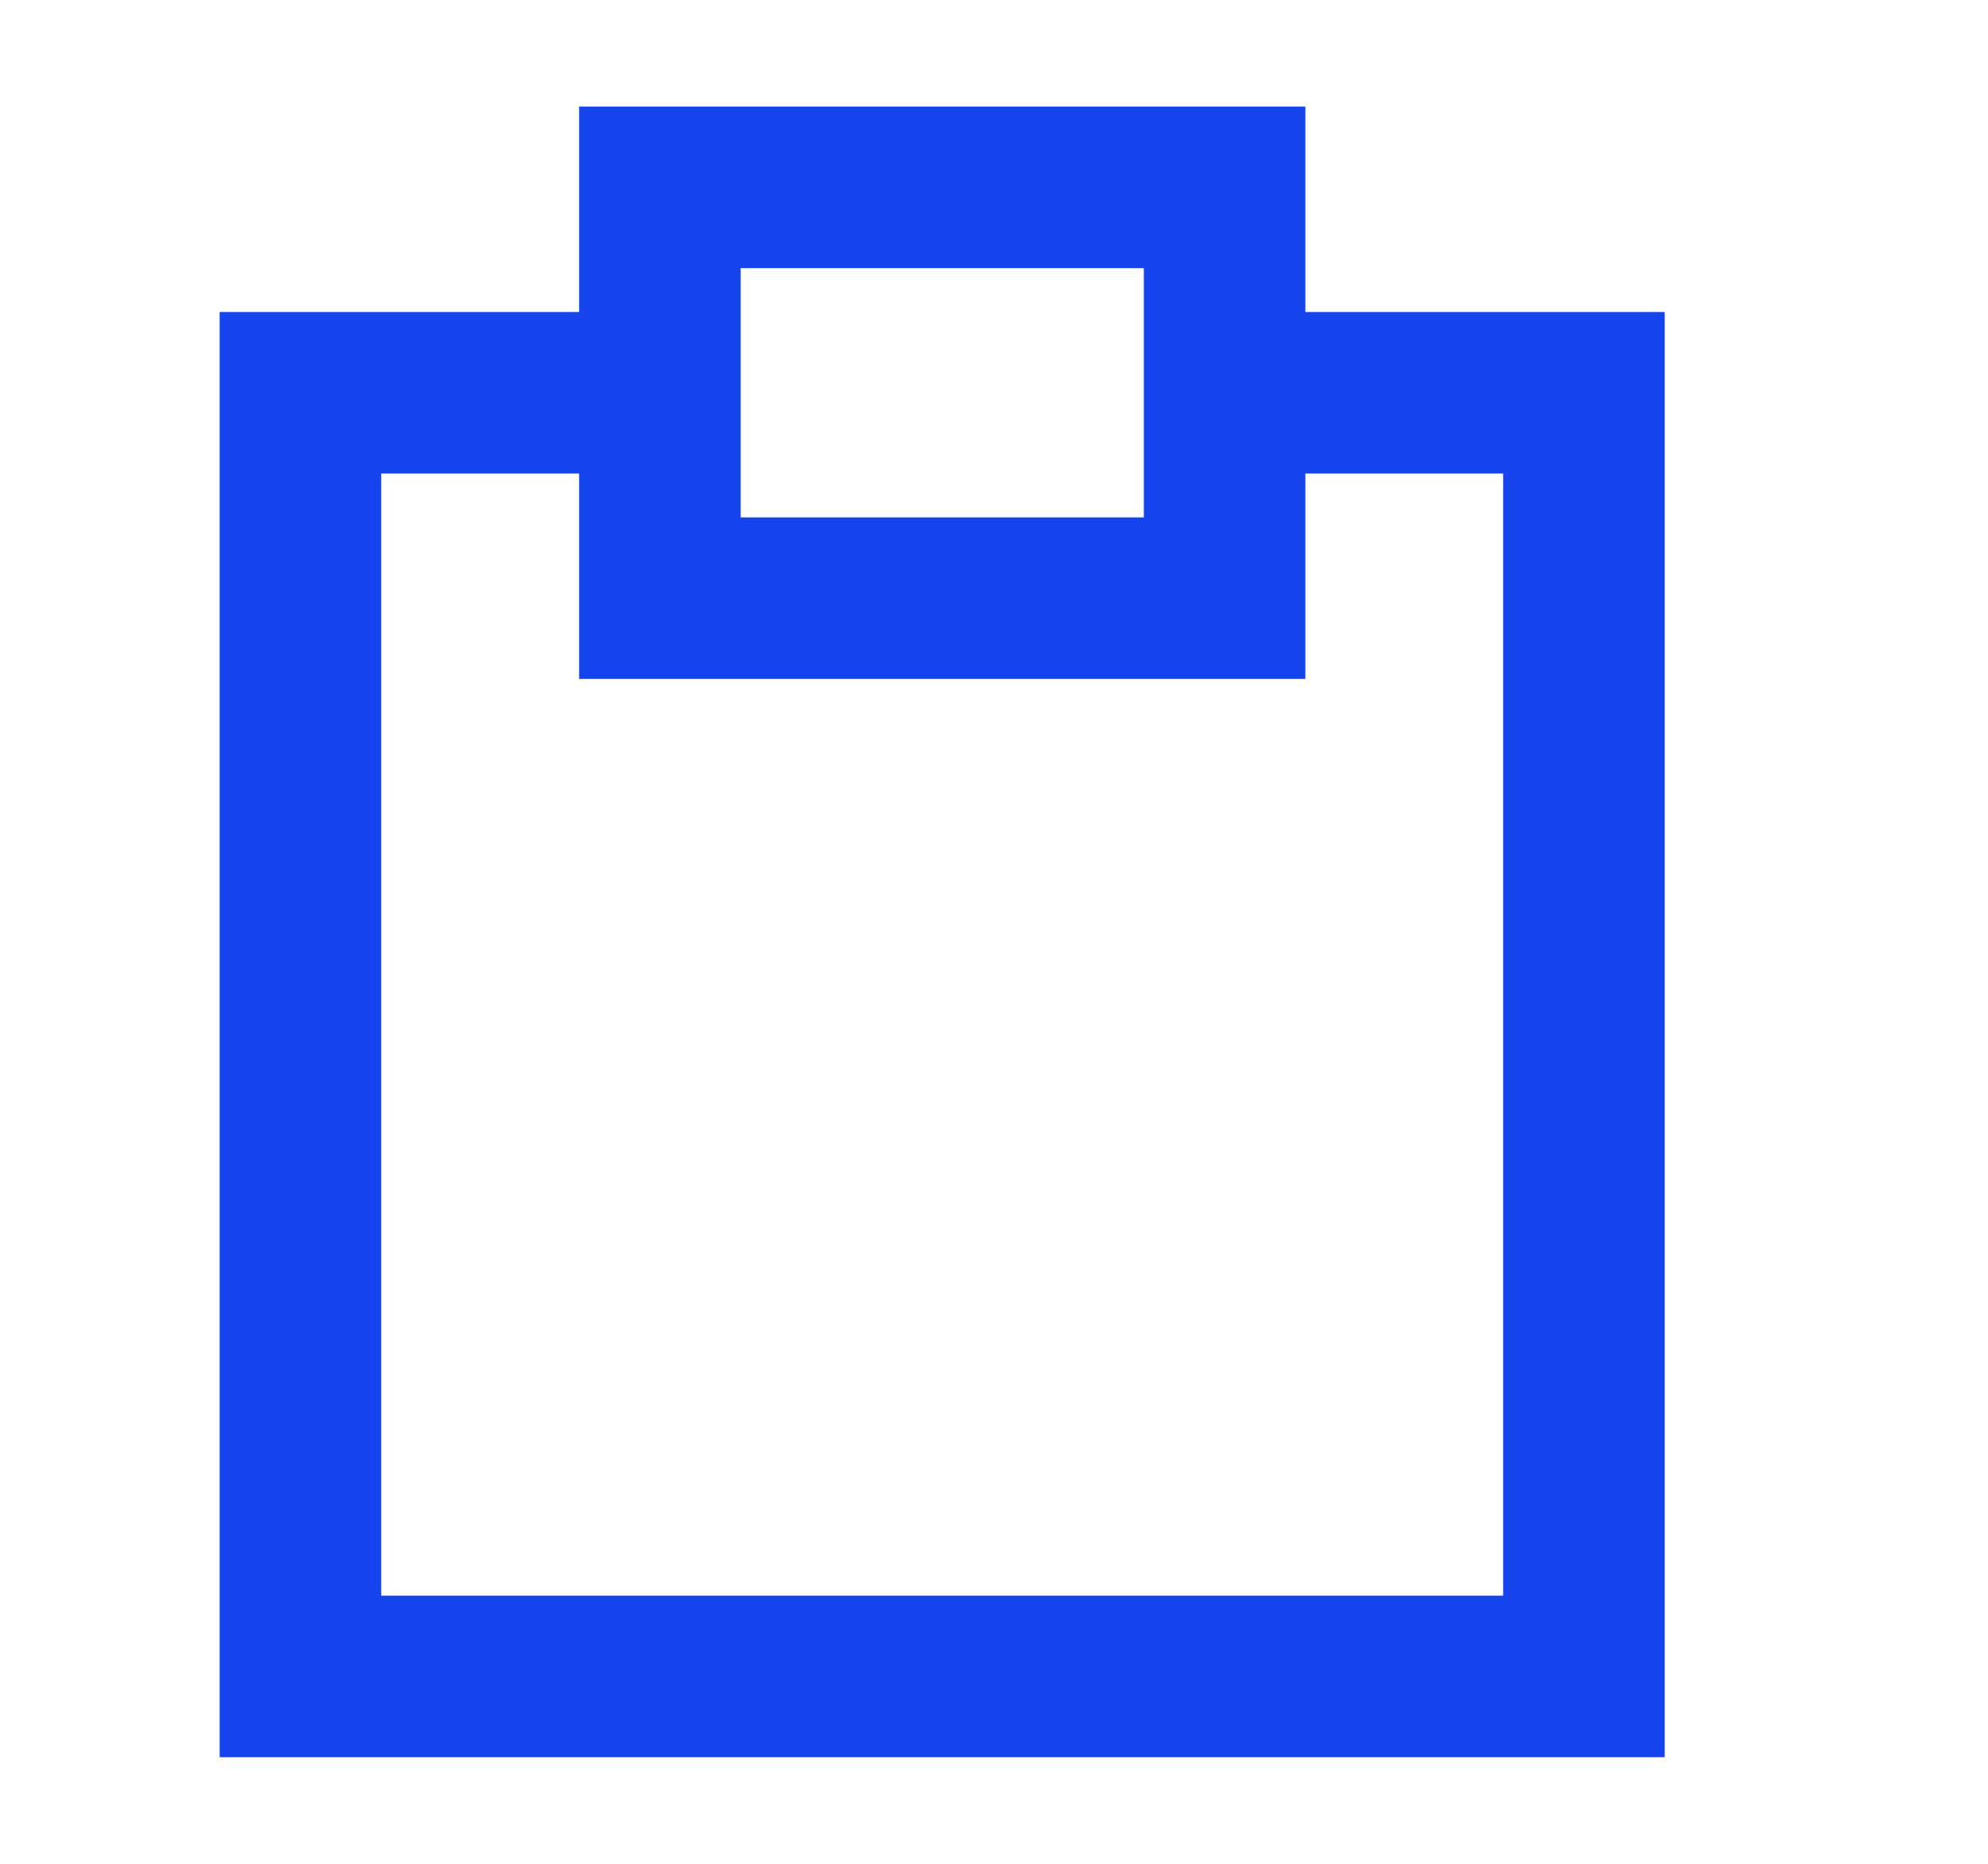 <?xml version="1.0" encoding="UTF-8"?> <svg xmlns="http://www.w3.org/2000/svg" width="16" height="15" viewBox="0 0 16 15" fill="none"> <path d="M5.311 3.161H2.418V13.492H12.748V3.161H9.856M5.311 1.508V4.814H9.856V1.508H5.311Z" stroke="#1544ED" stroke-width="1.3"></path> </svg> 
